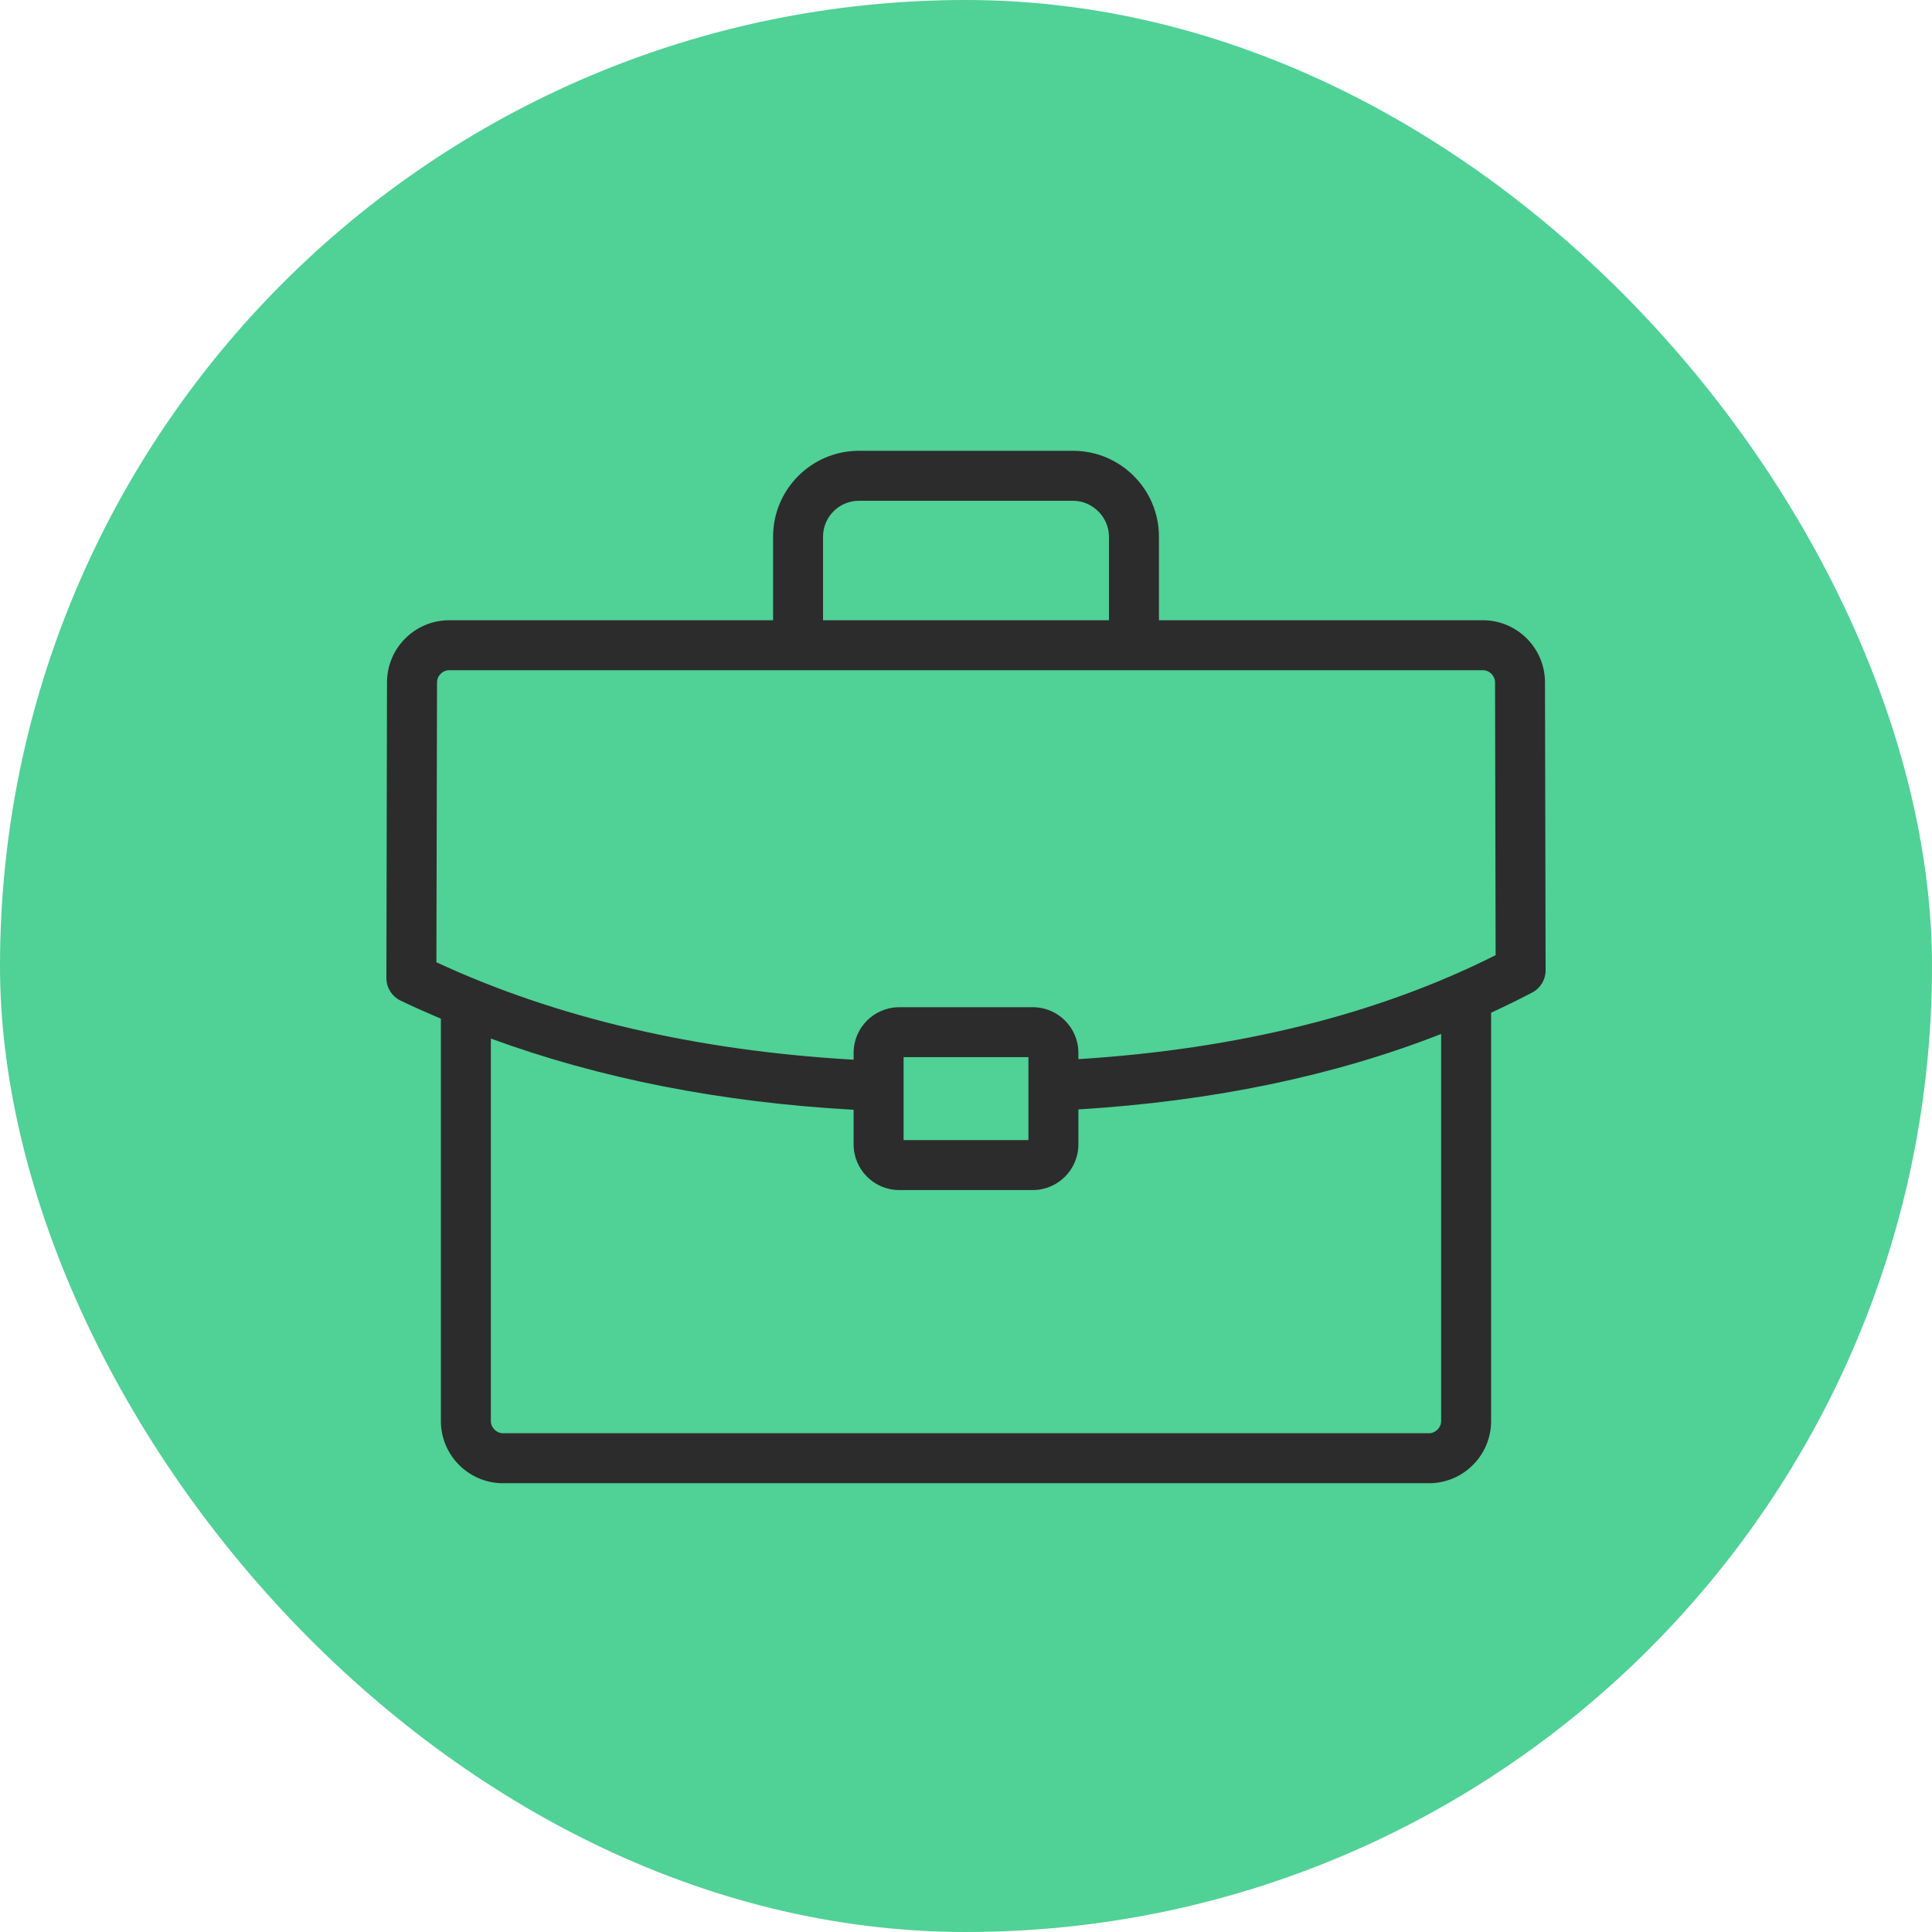 <?xml version="1.0" encoding="UTF-8"?> <svg xmlns="http://www.w3.org/2000/svg" width="60" height="60" viewBox="0 0 60 60" fill="none"><rect width="60" height="60" rx="30" fill="#50D196"></rect><path d="M47.981 21.193C47.981 20.128 47.115 19.262 46.051 19.262H35.992V16.666C35.992 15.196 34.796 14 33.326 14H26.674C25.205 14 24.009 15.196 24.009 16.666V19.262H13.951C12.886 19.262 12.019 20.128 12.019 21.191L12 30.373C12 30.671 12.169 30.943 12.437 31.073C12.847 31.272 13.269 31.455 13.692 31.637V44.132C13.692 45.196 14.558 46.063 15.623 46.063H44.377C45.442 46.063 46.308 45.197 46.308 44.132V31.45C46.742 31.25 47.169 31.042 47.586 30.823C47.841 30.688 48.001 30.423 48 30.135L47.981 21.193ZM25.56 16.666C25.56 16.052 26.06 15.552 26.674 15.552H33.326C33.93 15.552 34.44 16.062 34.44 16.666V19.262H25.56V16.666ZM44.756 44.132C44.756 44.334 44.58 44.511 44.378 44.511H15.623C15.418 44.511 15.244 44.337 15.244 44.132V32.253C18.622 33.493 22.395 34.237 26.51 34.465V35.542C26.51 36.322 27.145 36.958 27.926 36.958H32.075C32.855 36.958 33.49 36.322 33.49 35.542V34.454C37.658 34.2 41.433 33.414 44.756 32.111L44.756 44.132ZM28.062 35.406V32.831H31.939V35.406H28.062ZM33.49 32.893V32.696C33.49 31.915 32.856 31.28 32.075 31.28H27.926C27.145 31.28 26.51 31.915 26.51 32.696V32.91C21.65 32.632 17.293 31.619 13.553 29.884L13.572 21.193C13.572 20.987 13.745 20.814 13.951 20.814H46.051C46.257 20.814 46.43 20.987 46.43 21.194L46.448 29.663C42.798 31.502 38.44 32.582 33.49 32.893Z" fill="#2C2C2C"></path></svg> 